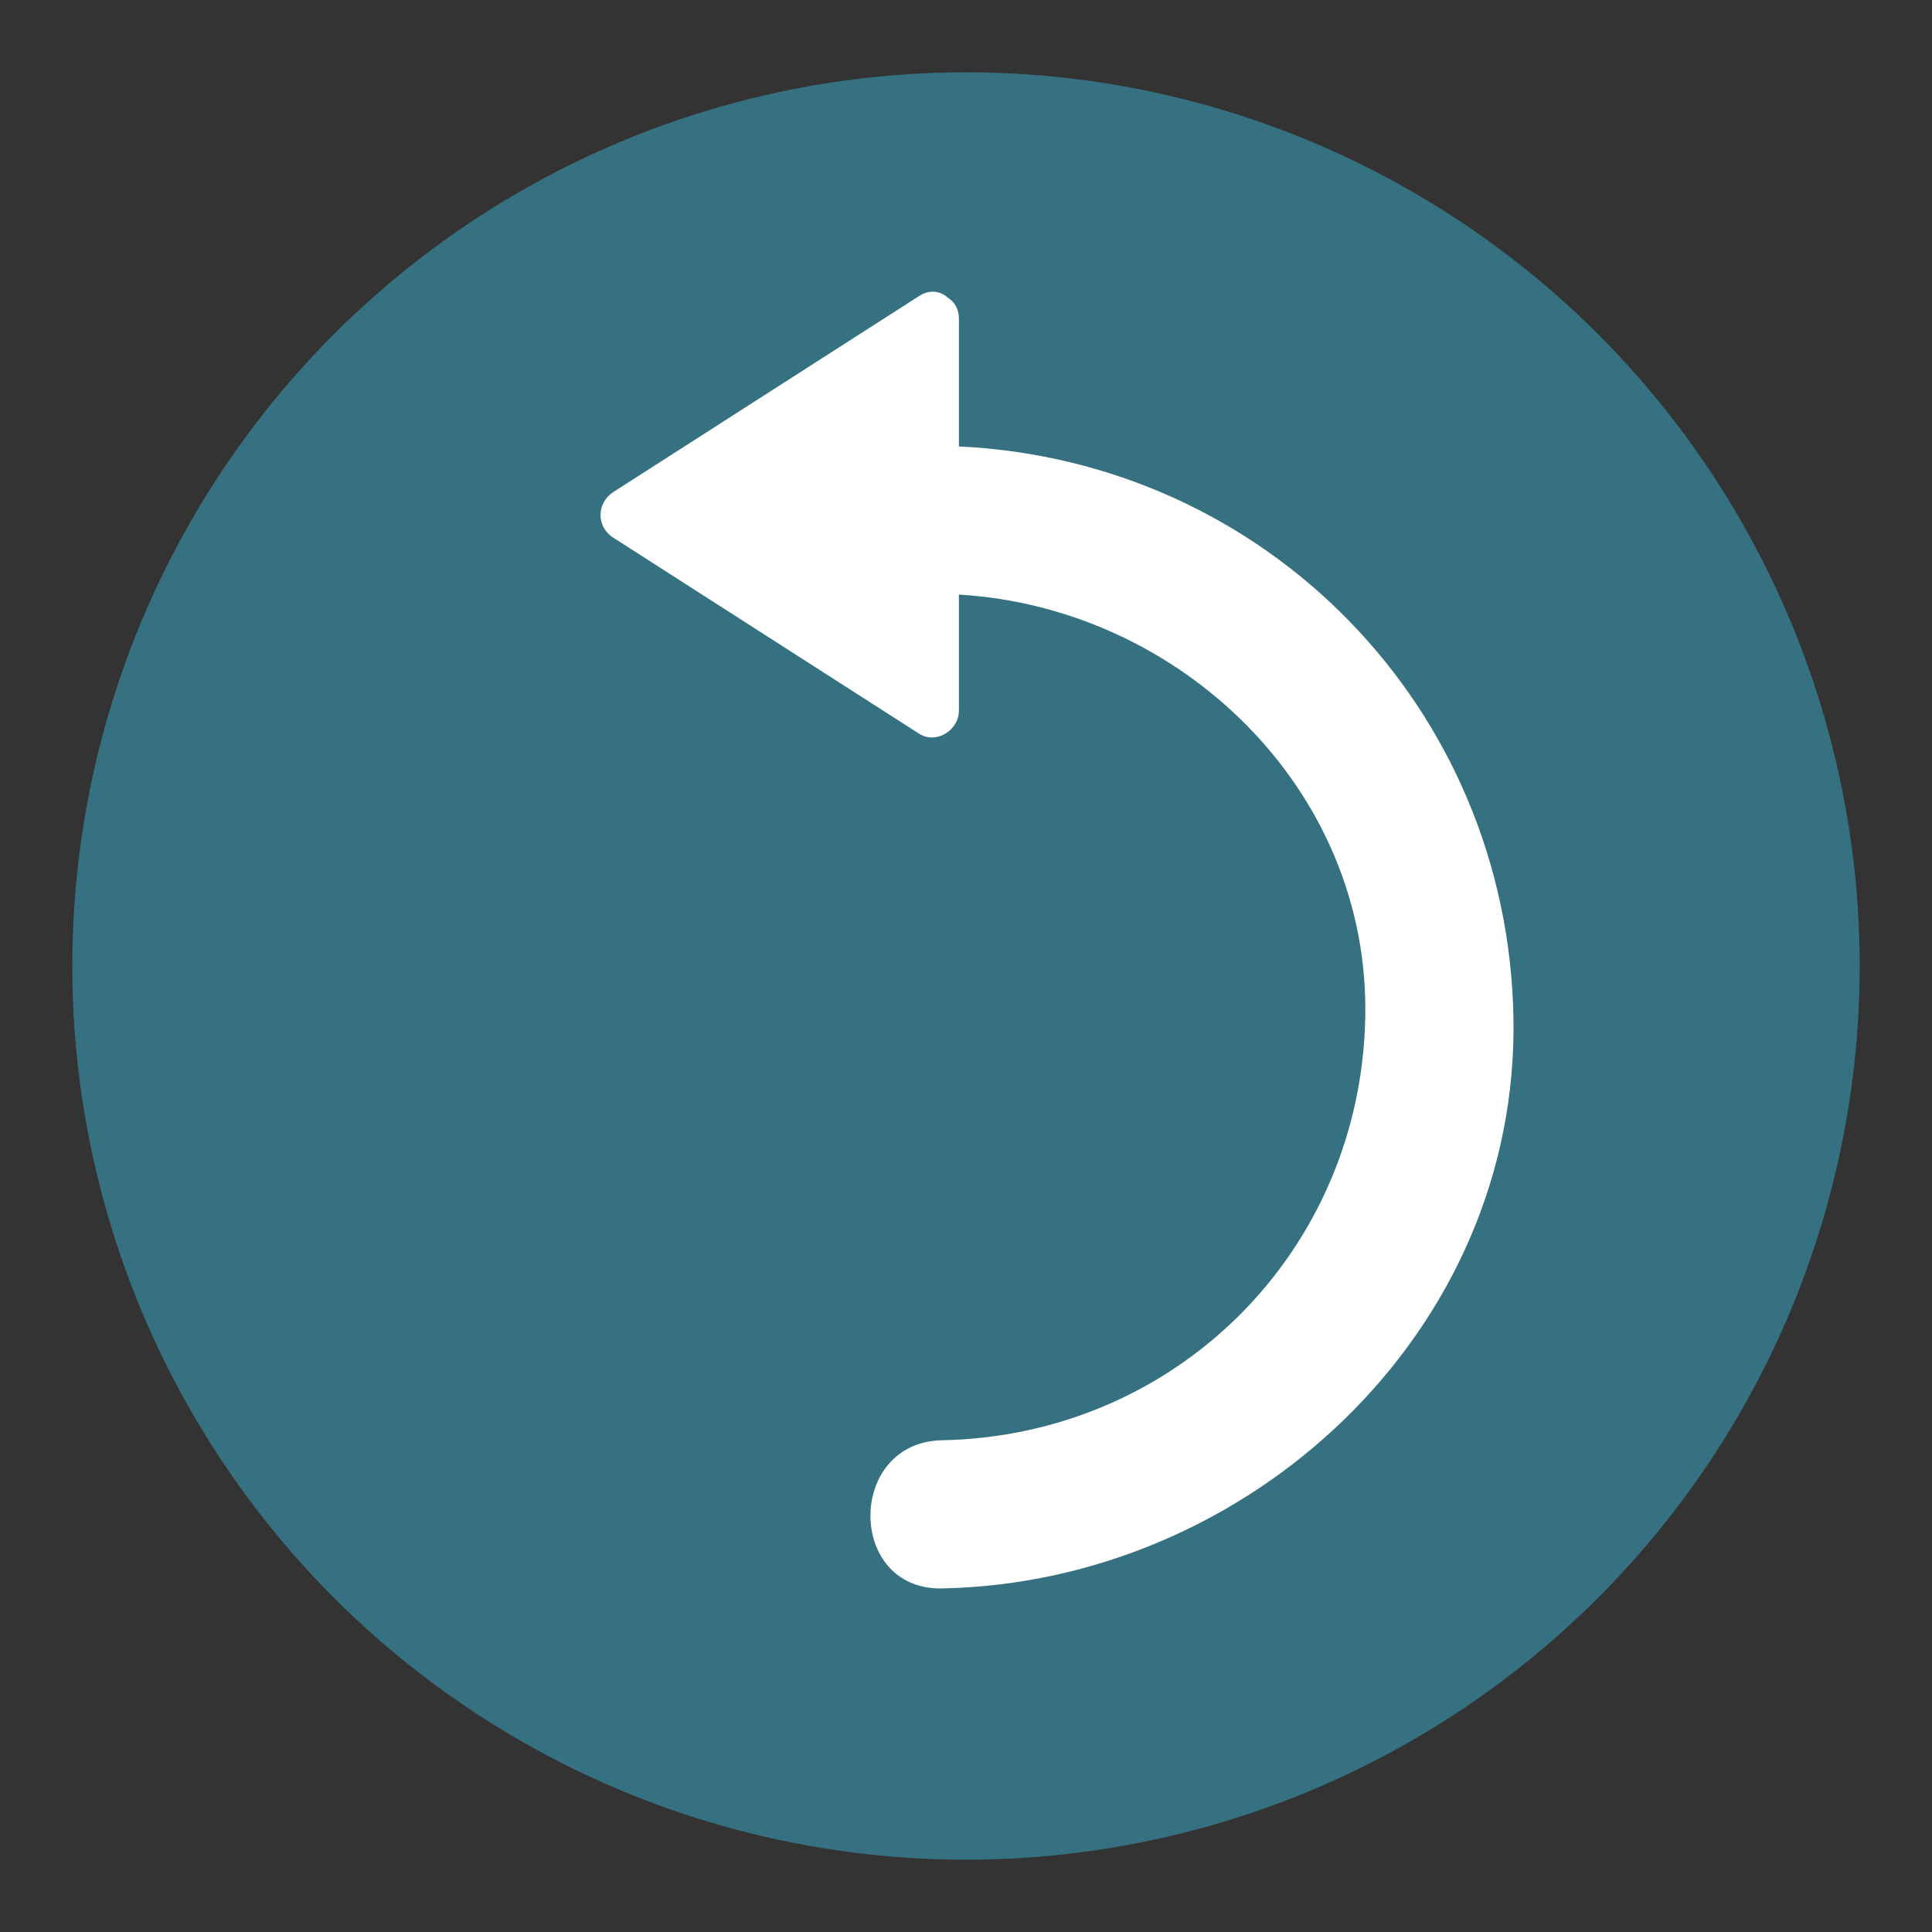 <?xml version="1.0" encoding="utf-8"?>
<!-- Generator: Adobe Illustrator 16.0.0, SVG Export Plug-In . SVG Version: 6.00 Build 0)  -->
<!DOCTYPE svg PUBLIC "-//W3C//DTD SVG 1.1//EN" "http://www.w3.org/Graphics/SVG/1.1/DTD/svg11.dtd">
<svg version="1.1" id="Layer_1" xmlns="http://www.w3.org/2000/svg" xmlns:xlink="http://www.w3.org/1999/xlink" x="0px" y="0px"
	 width="136.914px" height="136.914px" viewBox="0 0 136.914 136.914" enable-background="new 0 0 136.914 136.914"
	 xml:space="preserve">
<rect x="0" y="0" width="136.914" height="136.914" fill="#333333" stroke="none"/>
<g>
	<g>
		<g>
			<circle fill="#357180" cx="68.457" cy="68.457" r="63.333"/>
		</g>
	</g>
	<path fill="#FFFFFF" d="M43.473,34.863c7.223-4.629,14.445-9.259,21.668-13.889c0.773-0.496,1.521-0.334,2.041,0.126
		c0.451,0.291,0.772,0.781,0.772,1.484c0,3.018,0,6.036,0,9.054c21.786,1.027,38.874,18.484,39.298,40.438
		c0.43,22.354-18.785,40.072-40.49,40.49c-6.775,0.131-6.763-10.371,0-10.5c16.599-0.32,29.67-13.391,29.99-29.99
		c0.312-16.189-13.18-29.023-28.798-29.938c0,2.741,0,5.482,0,8.223c0,1.383-1.601,2.416-2.825,1.631
		c-7.223-4.629-14.445-9.259-21.668-13.889C42.245,37.325,42.265,35.638,43.473,34.863z"/>
</g>
</svg>
